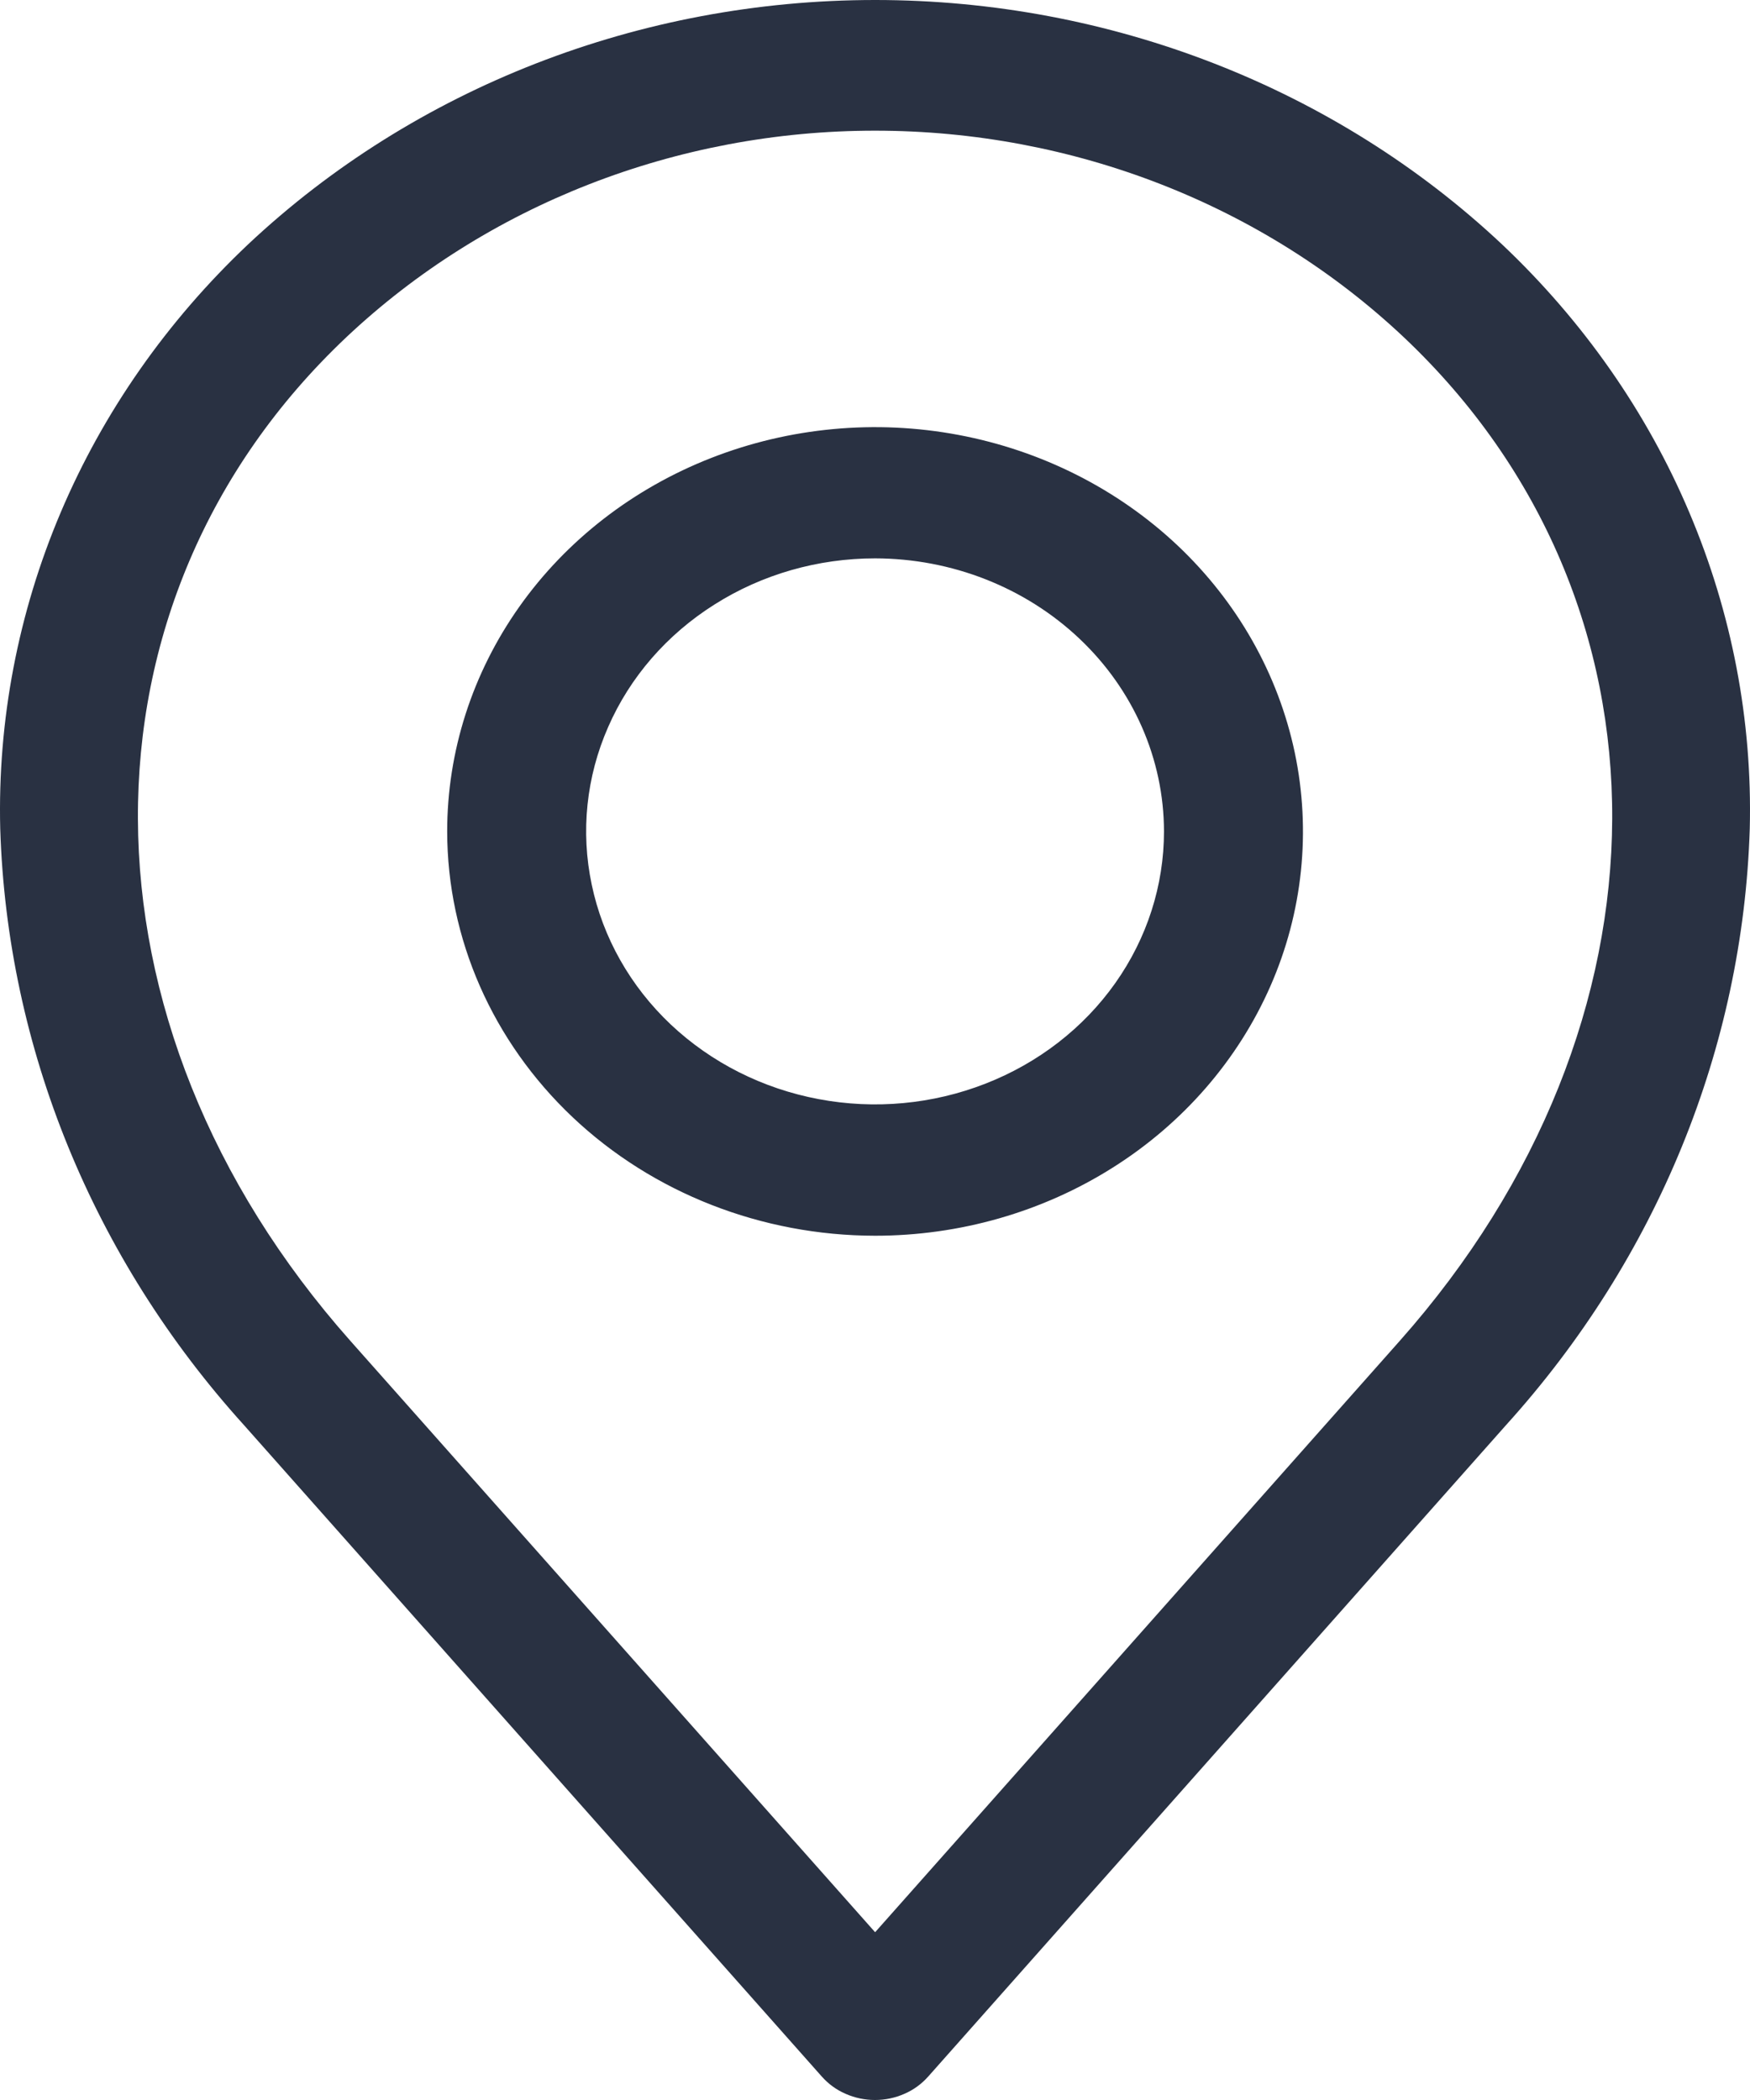 <?xml version="1.0" encoding="UTF-8"?> <svg xmlns="http://www.w3.org/2000/svg" width="15" height="18" viewBox="0 0 15 18" fill="none"><path fill-rule="evenodd" clip-rule="evenodd" d="M2.968 2.891C4.171 1.757 5.801 1.12 7.5 1.12C9.2 1.12 10.83 1.757 12.033 2.891C14.427 5.153 14.413 8.771 11.998 11.493L7.501 16.562L3.003 11.493C0.588 8.771 0.574 5.153 2.968 2.891ZM2.091 12.215L7.044 17.799C7.1 17.862 7.169 17.913 7.248 17.947C7.327 17.982 7.413 18 7.5 18C7.587 18 7.673 17.982 7.752 17.947C7.831 17.913 7.9 17.862 7.956 17.799L12.909 12.215C14.202 10.786 14.939 8.982 14.998 7.103C15.021 6.176 14.845 5.254 14.48 4.393C14.116 3.532 13.569 2.751 12.875 2.095C11.447 0.753 9.515 0 7.501 0C5.486 0 3.554 0.753 2.126 2.095C1.432 2.751 0.885 3.532 0.52 4.393C0.155 5.254 -0.021 6.176 0.002 7.103C0.061 8.982 0.798 10.786 2.091 12.215ZM7.501 4.786C7.011 4.786 6.532 4.923 6.125 5.181C5.717 5.438 5.4 5.803 5.213 6.231C5.025 6.658 4.976 7.129 5.072 7.583C5.167 8.037 5.403 8.454 5.749 8.781C6.096 9.108 6.537 9.331 7.017 9.421C7.498 9.512 7.996 9.465 8.448 9.288C8.901 9.111 9.288 8.811 9.56 8.426C9.832 8.041 9.977 7.589 9.977 7.126C9.976 6.506 9.715 5.911 9.251 5.473C8.786 5.034 8.157 4.787 7.501 4.786ZM7.501 10.592C8.226 10.592 8.935 10.389 9.538 10.008C10.141 9.628 10.611 9.086 10.889 8.453C11.167 7.82 11.239 7.123 11.098 6.451C10.956 5.778 10.607 5.161 10.094 4.676C9.581 4.192 8.928 3.862 8.216 3.728C7.505 3.594 6.767 3.663 6.097 3.925C5.427 4.187 4.854 4.631 4.451 5.201C4.048 5.771 3.833 6.441 3.833 7.127C3.834 8.046 4.221 8.926 4.908 9.576C5.596 10.226 6.528 10.591 7.501 10.592Z" fill="#293142"></path></svg> 